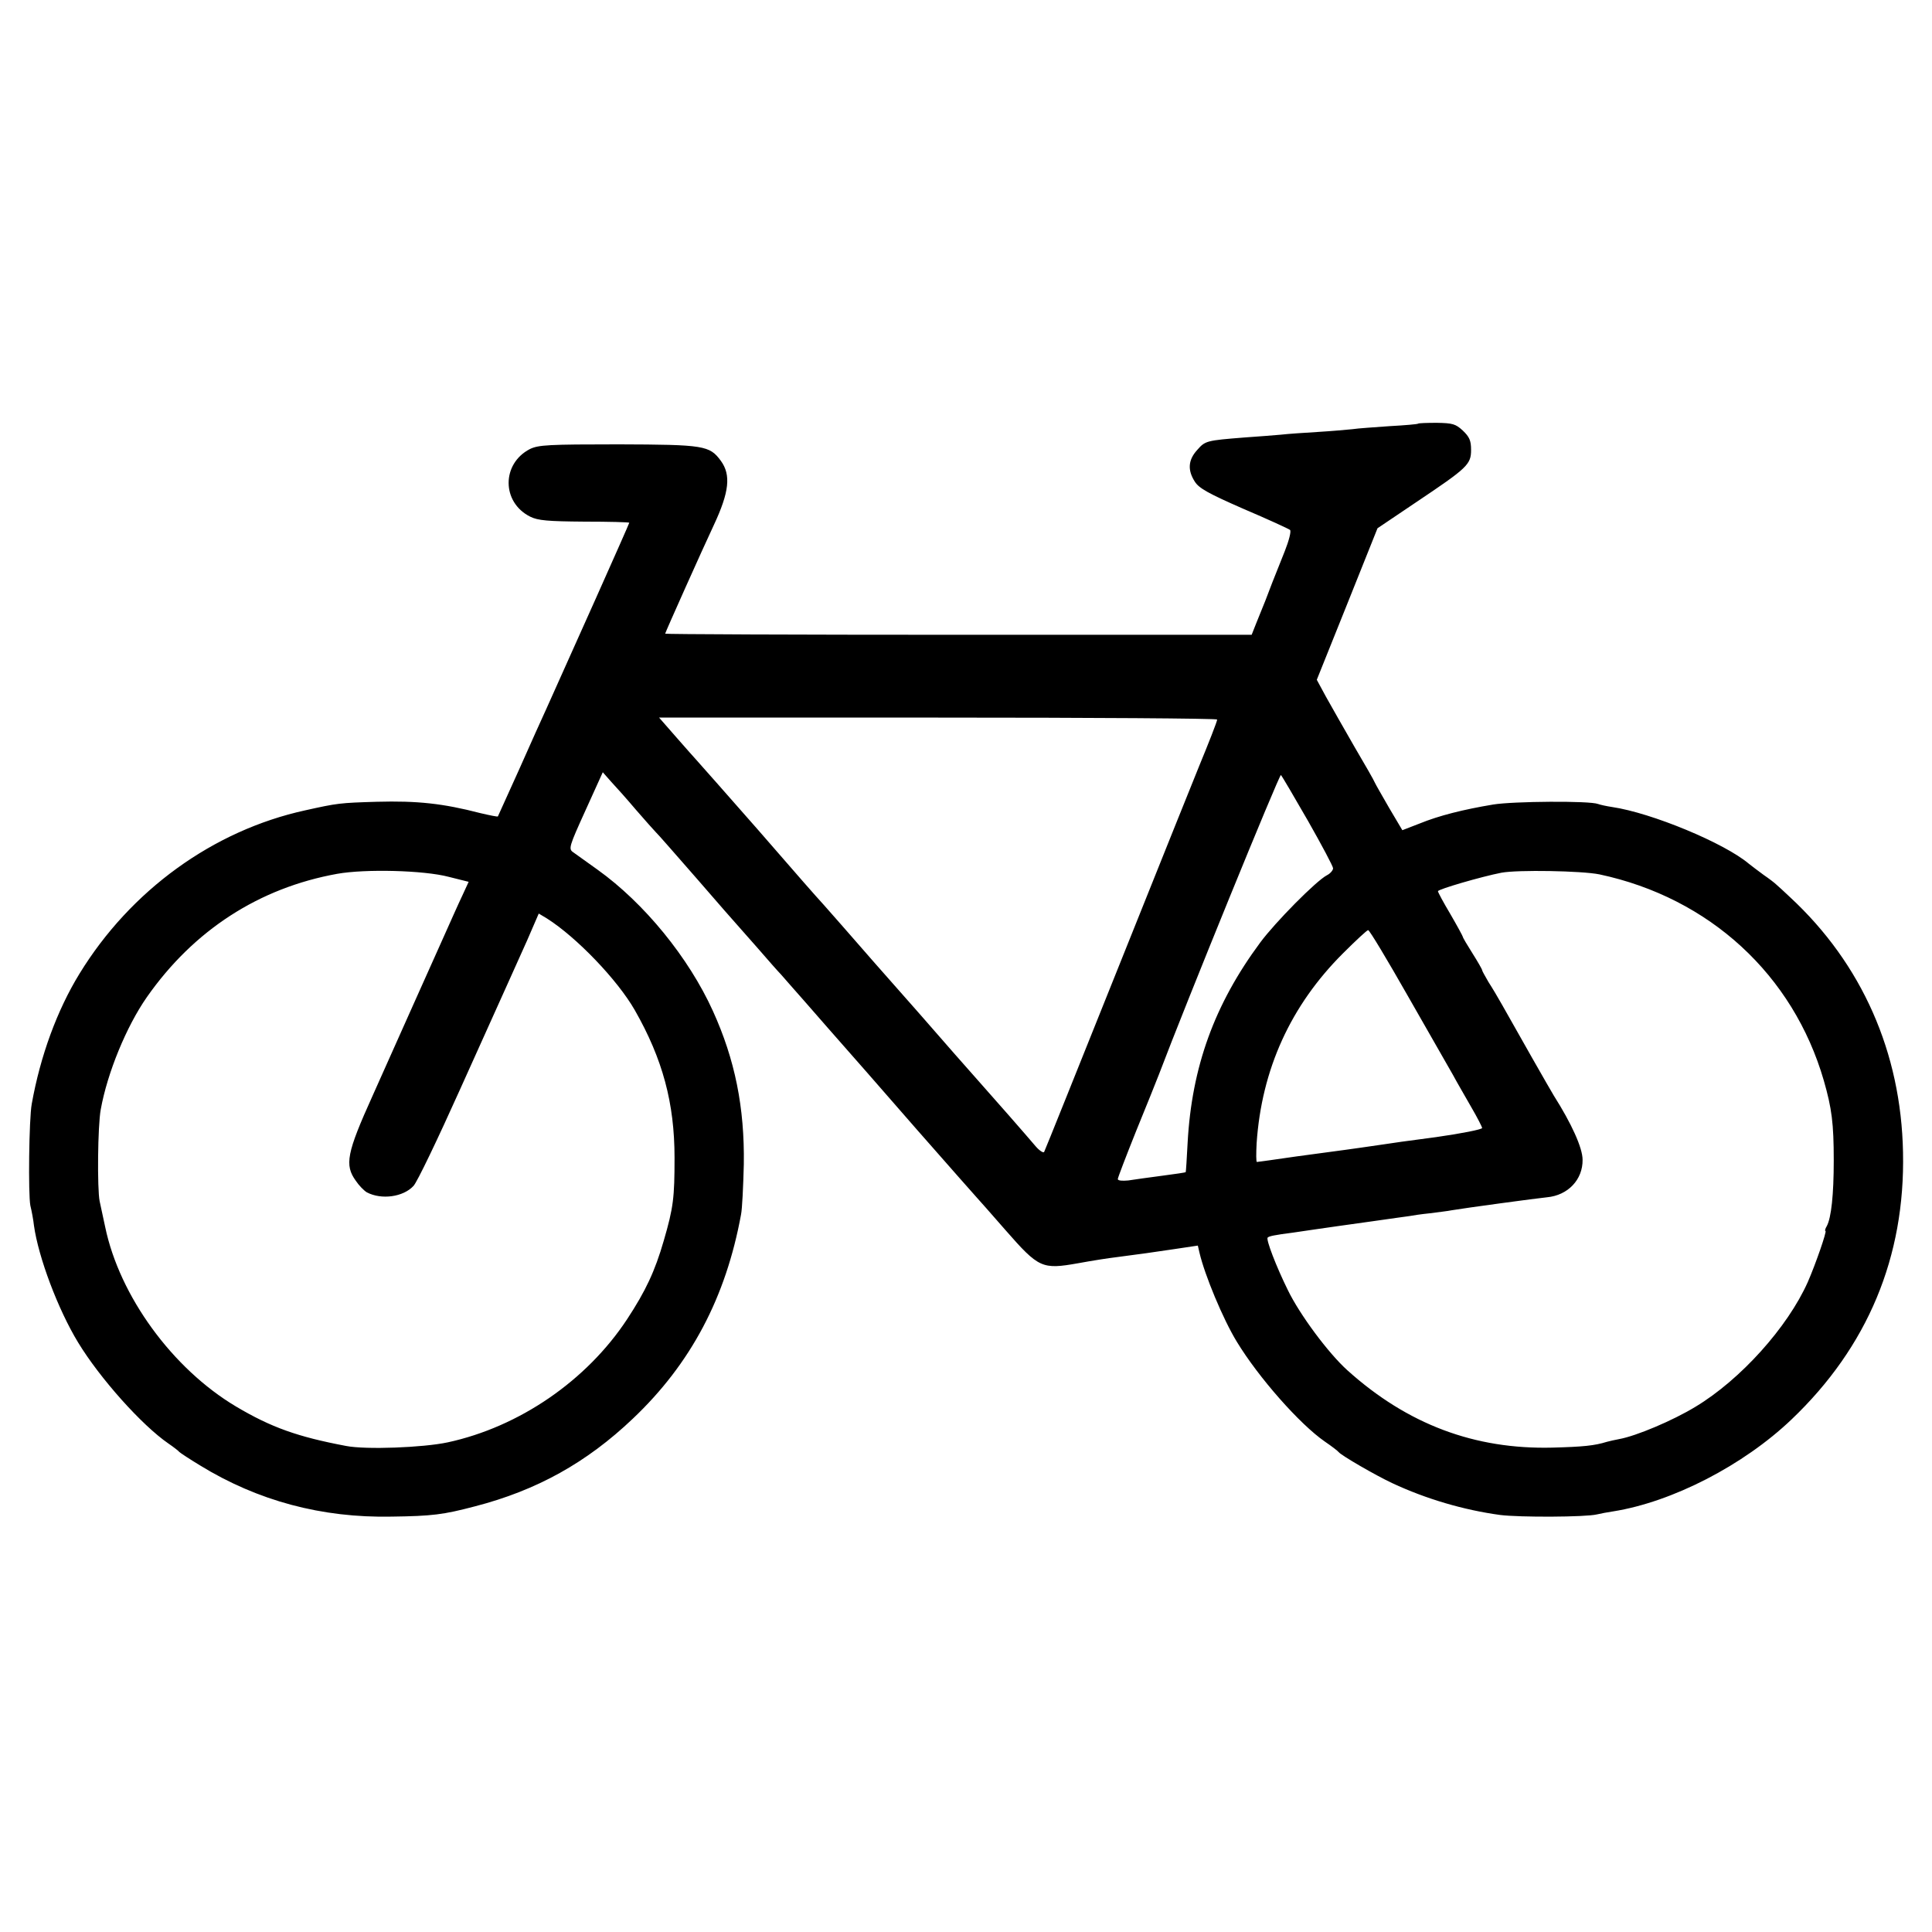 <?xml version="1.0" standalone="no"?>
<!DOCTYPE svg PUBLIC "-//W3C//DTD SVG 20010904//EN"
 "http://www.w3.org/TR/2001/REC-SVG-20010904/DTD/svg10.dtd">
<svg version="1.0" xmlns="http://www.w3.org/2000/svg"
 width="700pt" height="700pt" viewBox="0 0 700 700"
 preserveAspectRatio="xMidYMid meet">
<g transform="translate(0,700) scale(0.1,-0.1)"
fill="#000000" stroke="none">
<path d="M5138 5465 c-2 -2 -48 -6 -103 -9 -55 -4 -116 -8 -135 -11 -19 -2
-75 -7 -125 -10 -49 -3 -110 -7 -135 -10 -25 -2 -83 -7 -130 -10 -139 -11
-143 -12 -172 -45 -33 -36 -36 -73 -9 -115 15 -24 49 -43 177 -99 87 -37 163
-72 168 -76 5 -5 -4 -39 -19 -77 -15 -37 -35 -88 -45 -113 -18 -48 -30 -79
-58 -147 l-17 -43 -1062 0 c-585 0 -1063 2 -1063 4 0 4 137 310 177 395 55
118 62 180 25 231 -41 56 -60 59 -371 60 -254 0 -290 -2 -321 -17 -103 -53
-103 -193 1 -245 28 -14 64 -17 197 -18 89 0 162 -2 162 -4 0 -4 -220 -496
-299 -671 -15 -33 -61 -134 -101 -225 -41 -91 -75 -166 -76 -168 -1 -2 -30 4
-64 12 -135 35 -228 45 -375 41 -134 -4 -142 -5 -259 -31 -334 -73 -633 -290
-818 -592 -81 -132 -142 -298 -173 -472 -10 -55 -13 -327 -5 -368 5 -20 11
-53 13 -72 16 -115 87 -304 160 -424 79 -130 231 -300 327 -366 19 -13 37 -27
40 -31 3 -3 36 -25 74 -48 210 -129 442 -191 695 -186 147 2 187 7 301 37 225
58 406 159 573 318 210 199 337 439 392 740 4 19 8 101 10 182 3 205 -32 379
-112 555 -88 194 -249 391 -418 512 -38 27 -78 56 -88 63 -18 12 -15 21 44
151 l63 139 30 -34 c17 -18 58 -64 91 -103 33 -38 65 -74 71 -80 6 -5 73 -82
150 -170 76 -88 141 -162 144 -165 3 -3 36 -41 75 -85 38 -44 76 -87 85 -96 8
-9 24 -27 35 -40 12 -13 72 -82 135 -154 63 -71 209 -238 324 -370 116 -132
213 -242 216 -245 3 -3 50 -56 104 -118 120 -137 132 -142 262 -119 49 9 112
19 139 22 99 13 121 16 208 29 l87 13 6 -26 c19 -81 85 -240 135 -322 79 -130
228 -299 319 -362 25 -17 47 -34 50 -38 9 -12 133 -84 195 -113 122 -57 258
-97 390 -115 70 -9 311 -8 351 2 12 3 39 8 59 11 214 34 472 167 646 333 276
263 412 589 404 968 -7 362 -149 683 -409 924 -21 20 -44 41 -50 46 -6 6 -27
22 -46 35 -19 14 -43 32 -53 40 -88 75 -353 185 -496 206 -20 3 -43 8 -51 11
-30 12 -307 10 -380 -2 -108 -18 -196 -40 -267 -69 l-62 -24 -48 81 c-26 45
-50 87 -52 92 -2 6 -35 64 -74 130 -38 66 -84 147 -103 181 l-33 61 110 274
110 275 141 95 c185 124 198 136 198 189 0 34 -6 47 -30 70 -26 24 -37 27 -94
28 -35 0 -66 -1 -68 -3z m-728 -1072 c0 -7 -32 -88 -65 -168 -7 -16 -135 -336
-285 -710 -150 -374 -274 -684 -277 -689 -3 -4 -17 5 -30 20 -46 54 -138 159
-218 249 -44 49 -109 124 -145 165 -36 41 -67 77 -70 80 -3 3 -70 79 -150 170
-79 91 -162 185 -184 210 -40 44 -75 84 -241 275 -103 117 -219 249 -225 255
-3 3 -34 38 -69 78 l-63 72 1011 0 c556 0 1011 -3 1011 -7z m329 -367 c50 -88
91 -165 91 -172 0 -7 -10 -19 -22 -25 -39 -20 -188 -171 -242 -244 -166 -224
-248 -451 -263 -725 -3 -58 -6 -106 -7 -107 0 -1 -39 -7 -86 -13 -47 -6 -102
-14 -122 -17 -21 -2 -38 -1 -38 5 0 5 30 83 66 173 37 90 74 183 83 206 96
254 437 1090 442 1085 4 -4 48 -79 98 -166z m-3113 -203 l72 -18 -23 -50 c-13
-27 -44 -97 -70 -155 -76 -169 -135 -302 -255 -570 -94 -208 -102 -251 -61
-308 12 -18 30 -36 40 -42 53 -28 132 -17 169 23 13 13 88 170 168 348 80 178
158 351 173 384 15 33 47 104 71 158 l42 97 30 -18 c107 -68 255 -222 318
-332 101 -177 144 -337 144 -535 0 -144 -4 -180 -39 -300 -32 -111 -66 -183
-133 -285 -147 -223 -391 -390 -650 -446 -89 -19 -296 -27 -368 -13 -175 33
-271 67 -399 143 -230 137 -422 400 -474 651 -6 28 -15 69 -20 93 -9 45 -7
273 4 332 24 133 93 301 167 407 170 243 407 396 690 447 101 18 313 13 404
-11z m4169 9 c399 -85 702 -364 813 -747 29 -101 36 -155 36 -290 0 -124 -9
-207 -25 -237 -6 -10 -8 -18 -5 -18 6 0 -36 -121 -64 -185 -73 -164 -244 -354
-407 -452 -82 -50 -215 -106 -276 -117 -15 -3 -35 -7 -45 -10 -45 -14 -86 -18
-197 -21 -282 -7 -525 84 -743 280 -69 62 -173 202 -216 291 -42 85 -80 184
-73 190 5 5 22 9 92 18 28 4 61 9 75 11 63 9 103 15 212 30 65 9 125 18 135
19 10 2 43 7 73 10 30 4 66 8 80 11 40 7 312 44 345 47 76 7 130 64 129 136 0
43 -40 131 -104 232 -9 14 -136 237 -188 330 -14 25 -36 62 -49 82 -12 21 -23
40 -23 43 0 3 -16 31 -35 61 -19 30 -35 57 -35 60 0 2 -20 39 -45 82 -25 42
-45 79 -45 83 0 7 158 53 230 67 59 11 291 7 355 -6z m-695 -439 c74 -130 148
-259 164 -287 15 -28 46 -81 67 -118 21 -36 39 -71 39 -75 0 -5 -75 -20 -167
-33 -93 -12 -177 -24 -188 -26 -74 -11 -105 -15 -140 -20 -22 -3 -102 -14
-178 -24 -75 -11 -140 -20 -143 -20 -3 0 -3 30 -1 68 18 267 123 499 314 689
46 46 86 83 90 83 5 0 69 -107 143 -237z"/>
</g>
</svg>
